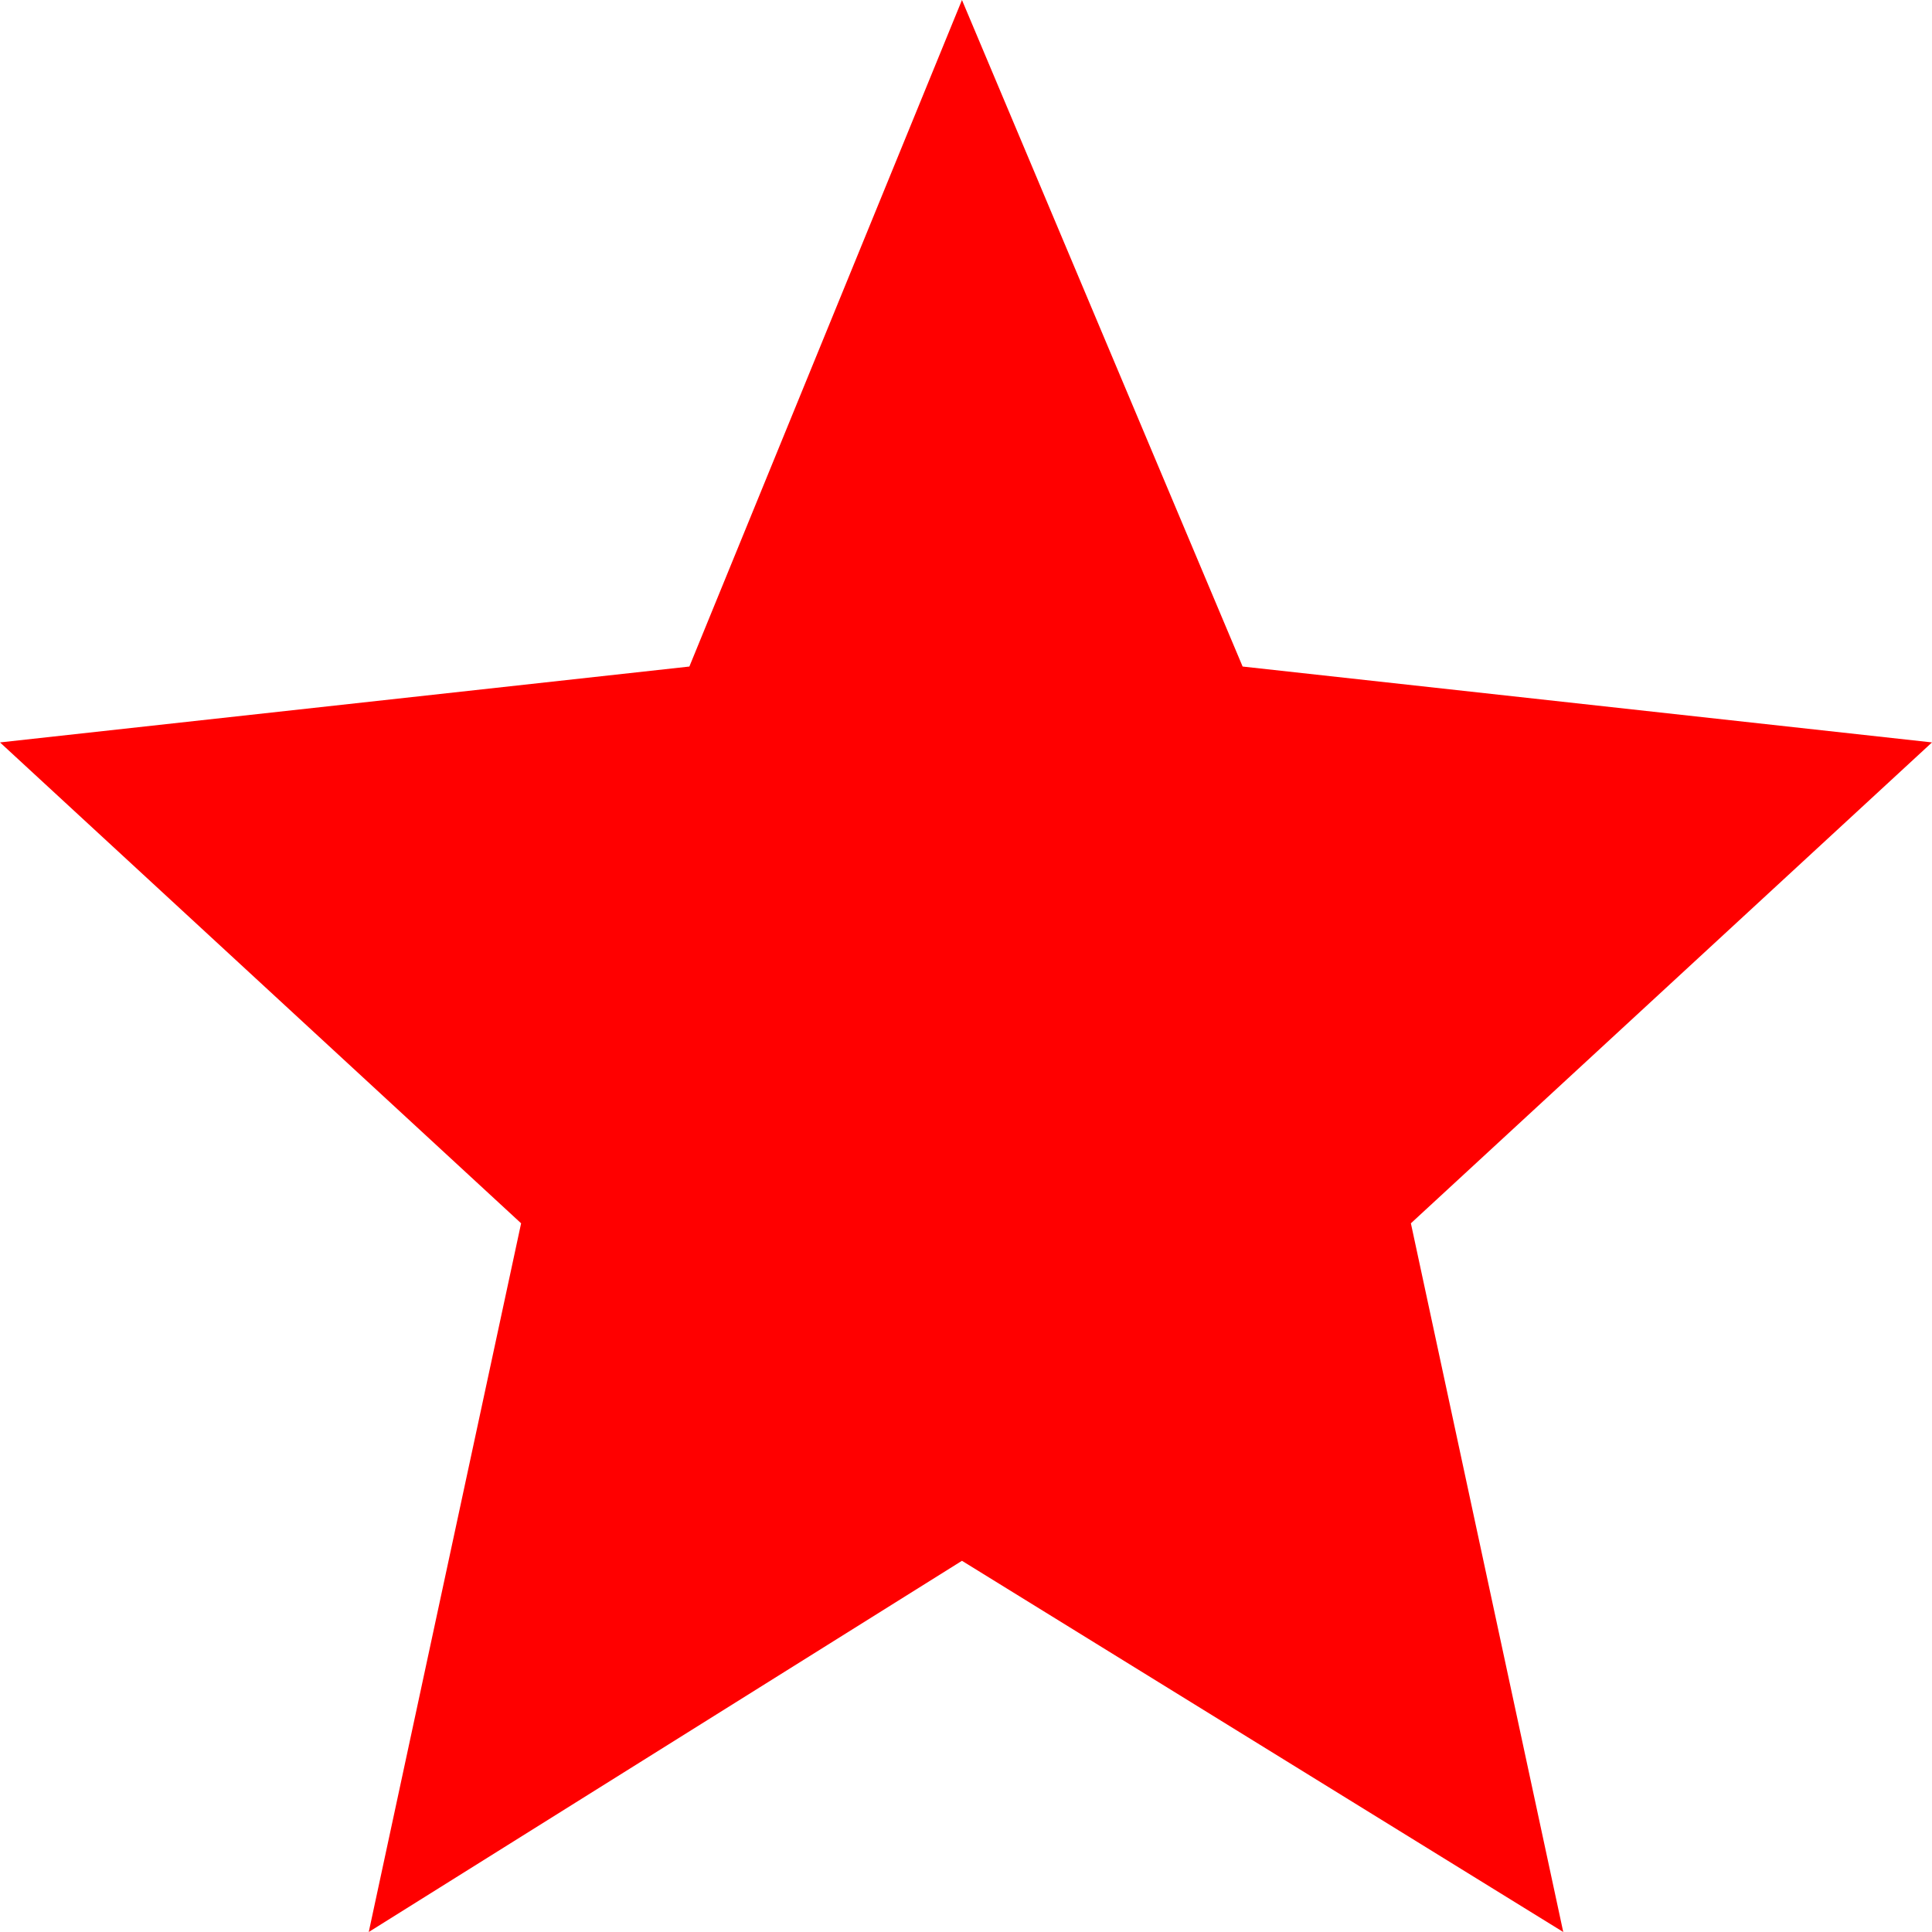 <svg width="22" height="22" viewBox="0 0 22 22" fill="none" xmlns="http://www.w3.org/2000/svg">
<path d="M10.954 0L14.15 7.59L22 8.454L16.066 13.93L17.801 22L10.954 17.773L4.199 22L5.934 13.93L0 8.454L7.85 7.59L10.954 0Z" fill="red"/>
</svg>